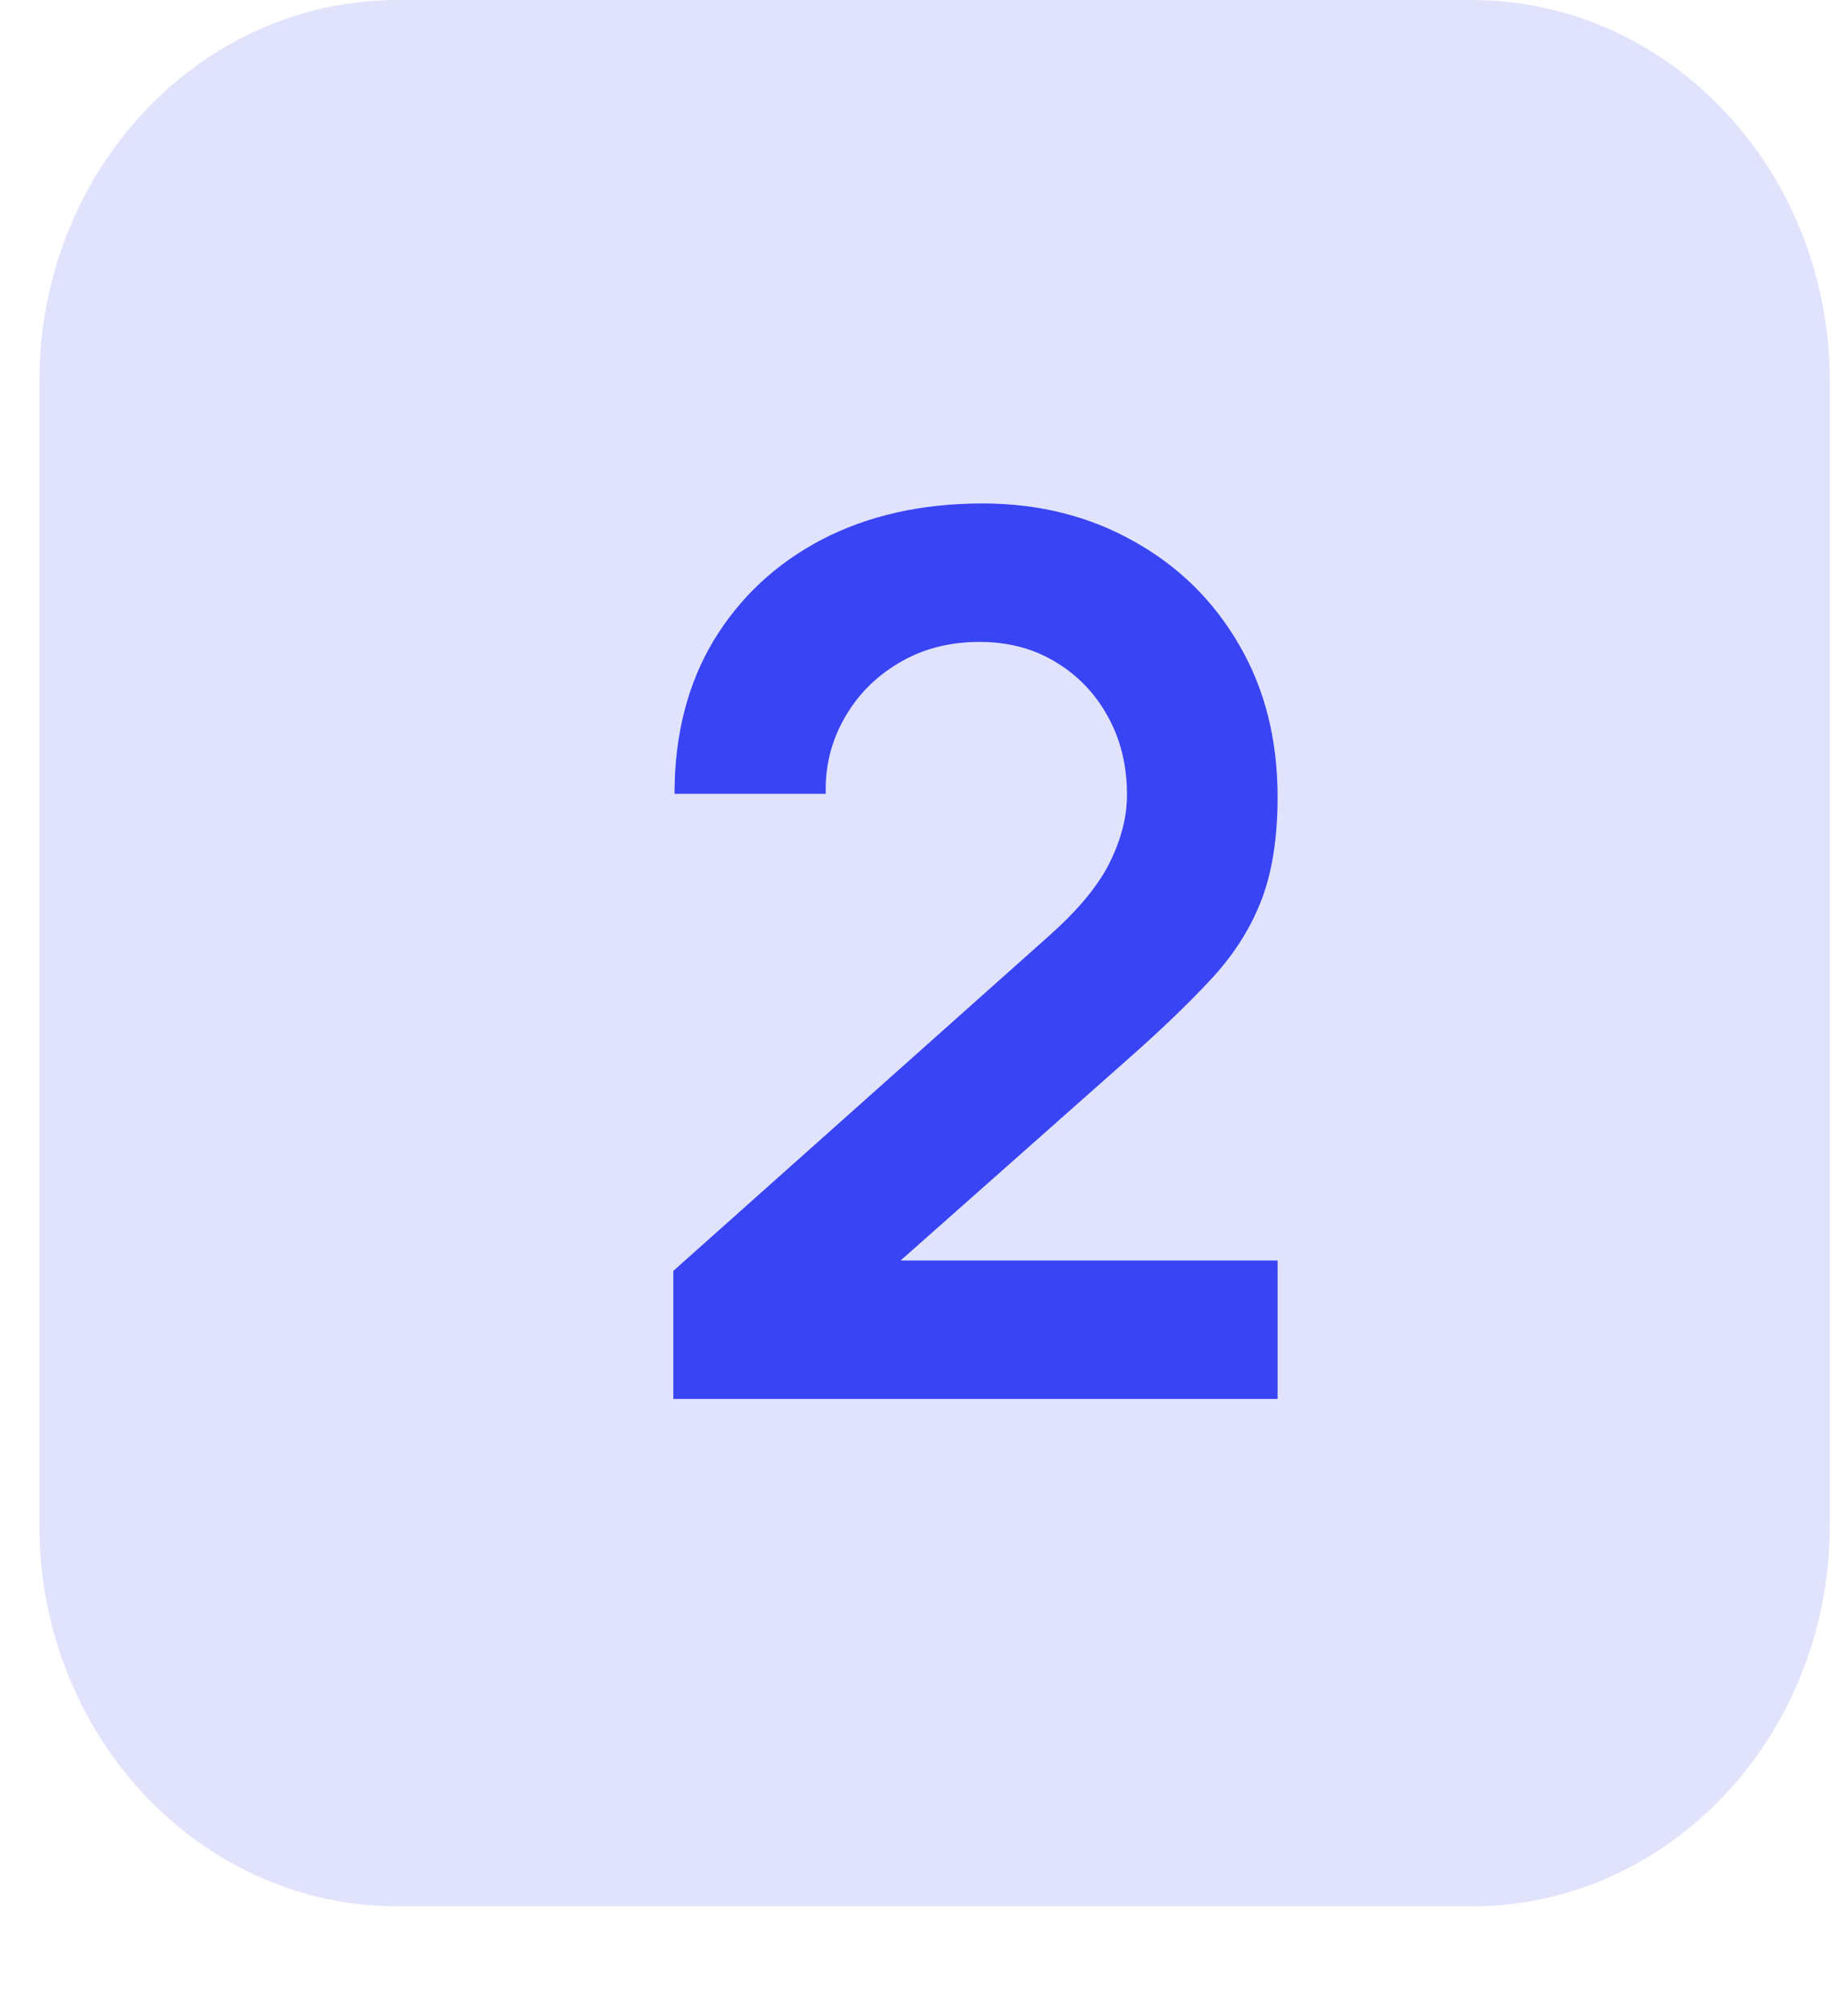 <?xml version="1.0" encoding="UTF-8"?> <svg xmlns="http://www.w3.org/2000/svg" width="41" height="45" viewBox="0 0 41 45" fill="none"> <path d="M0.879 8.511C0.879 3.81 4.459 0 8.876 0H32.865C37.282 0 40.862 3.81 40.862 8.511V34.044C40.862 38.744 37.282 42.554 32.865 42.554H8.876C4.459 42.554 0.879 38.744 0.879 34.044V8.511Z" fill="#E1E3FD"></path> <path d="M15.036 31.228V28.369L23.424 20.892C24.078 20.311 24.532 19.762 24.786 19.245C25.04 18.727 25.167 18.228 25.167 17.747C25.167 17.093 25.026 16.512 24.745 16.004C24.463 15.486 24.073 15.078 23.574 14.778C23.084 14.479 22.516 14.329 21.872 14.329C21.191 14.329 20.587 14.488 20.061 14.806C19.543 15.114 19.139 15.527 18.849 16.045C18.558 16.562 18.422 17.12 18.44 17.72H15.063C15.063 16.412 15.353 15.273 15.934 14.302C16.524 13.33 17.332 12.577 18.358 12.041C19.393 11.506 20.587 11.238 21.94 11.238C23.192 11.238 24.318 11.519 25.317 12.082C26.315 12.636 27.101 13.408 27.673 14.397C28.245 15.377 28.53 16.508 28.53 17.788C28.53 18.723 28.403 19.508 28.149 20.144C27.895 20.779 27.514 21.365 27.005 21.9C26.506 22.436 25.884 23.03 25.14 23.684L19.189 28.954L18.889 28.137H28.53V31.228H15.036Z" fill="#3944F5"></path> </svg> 